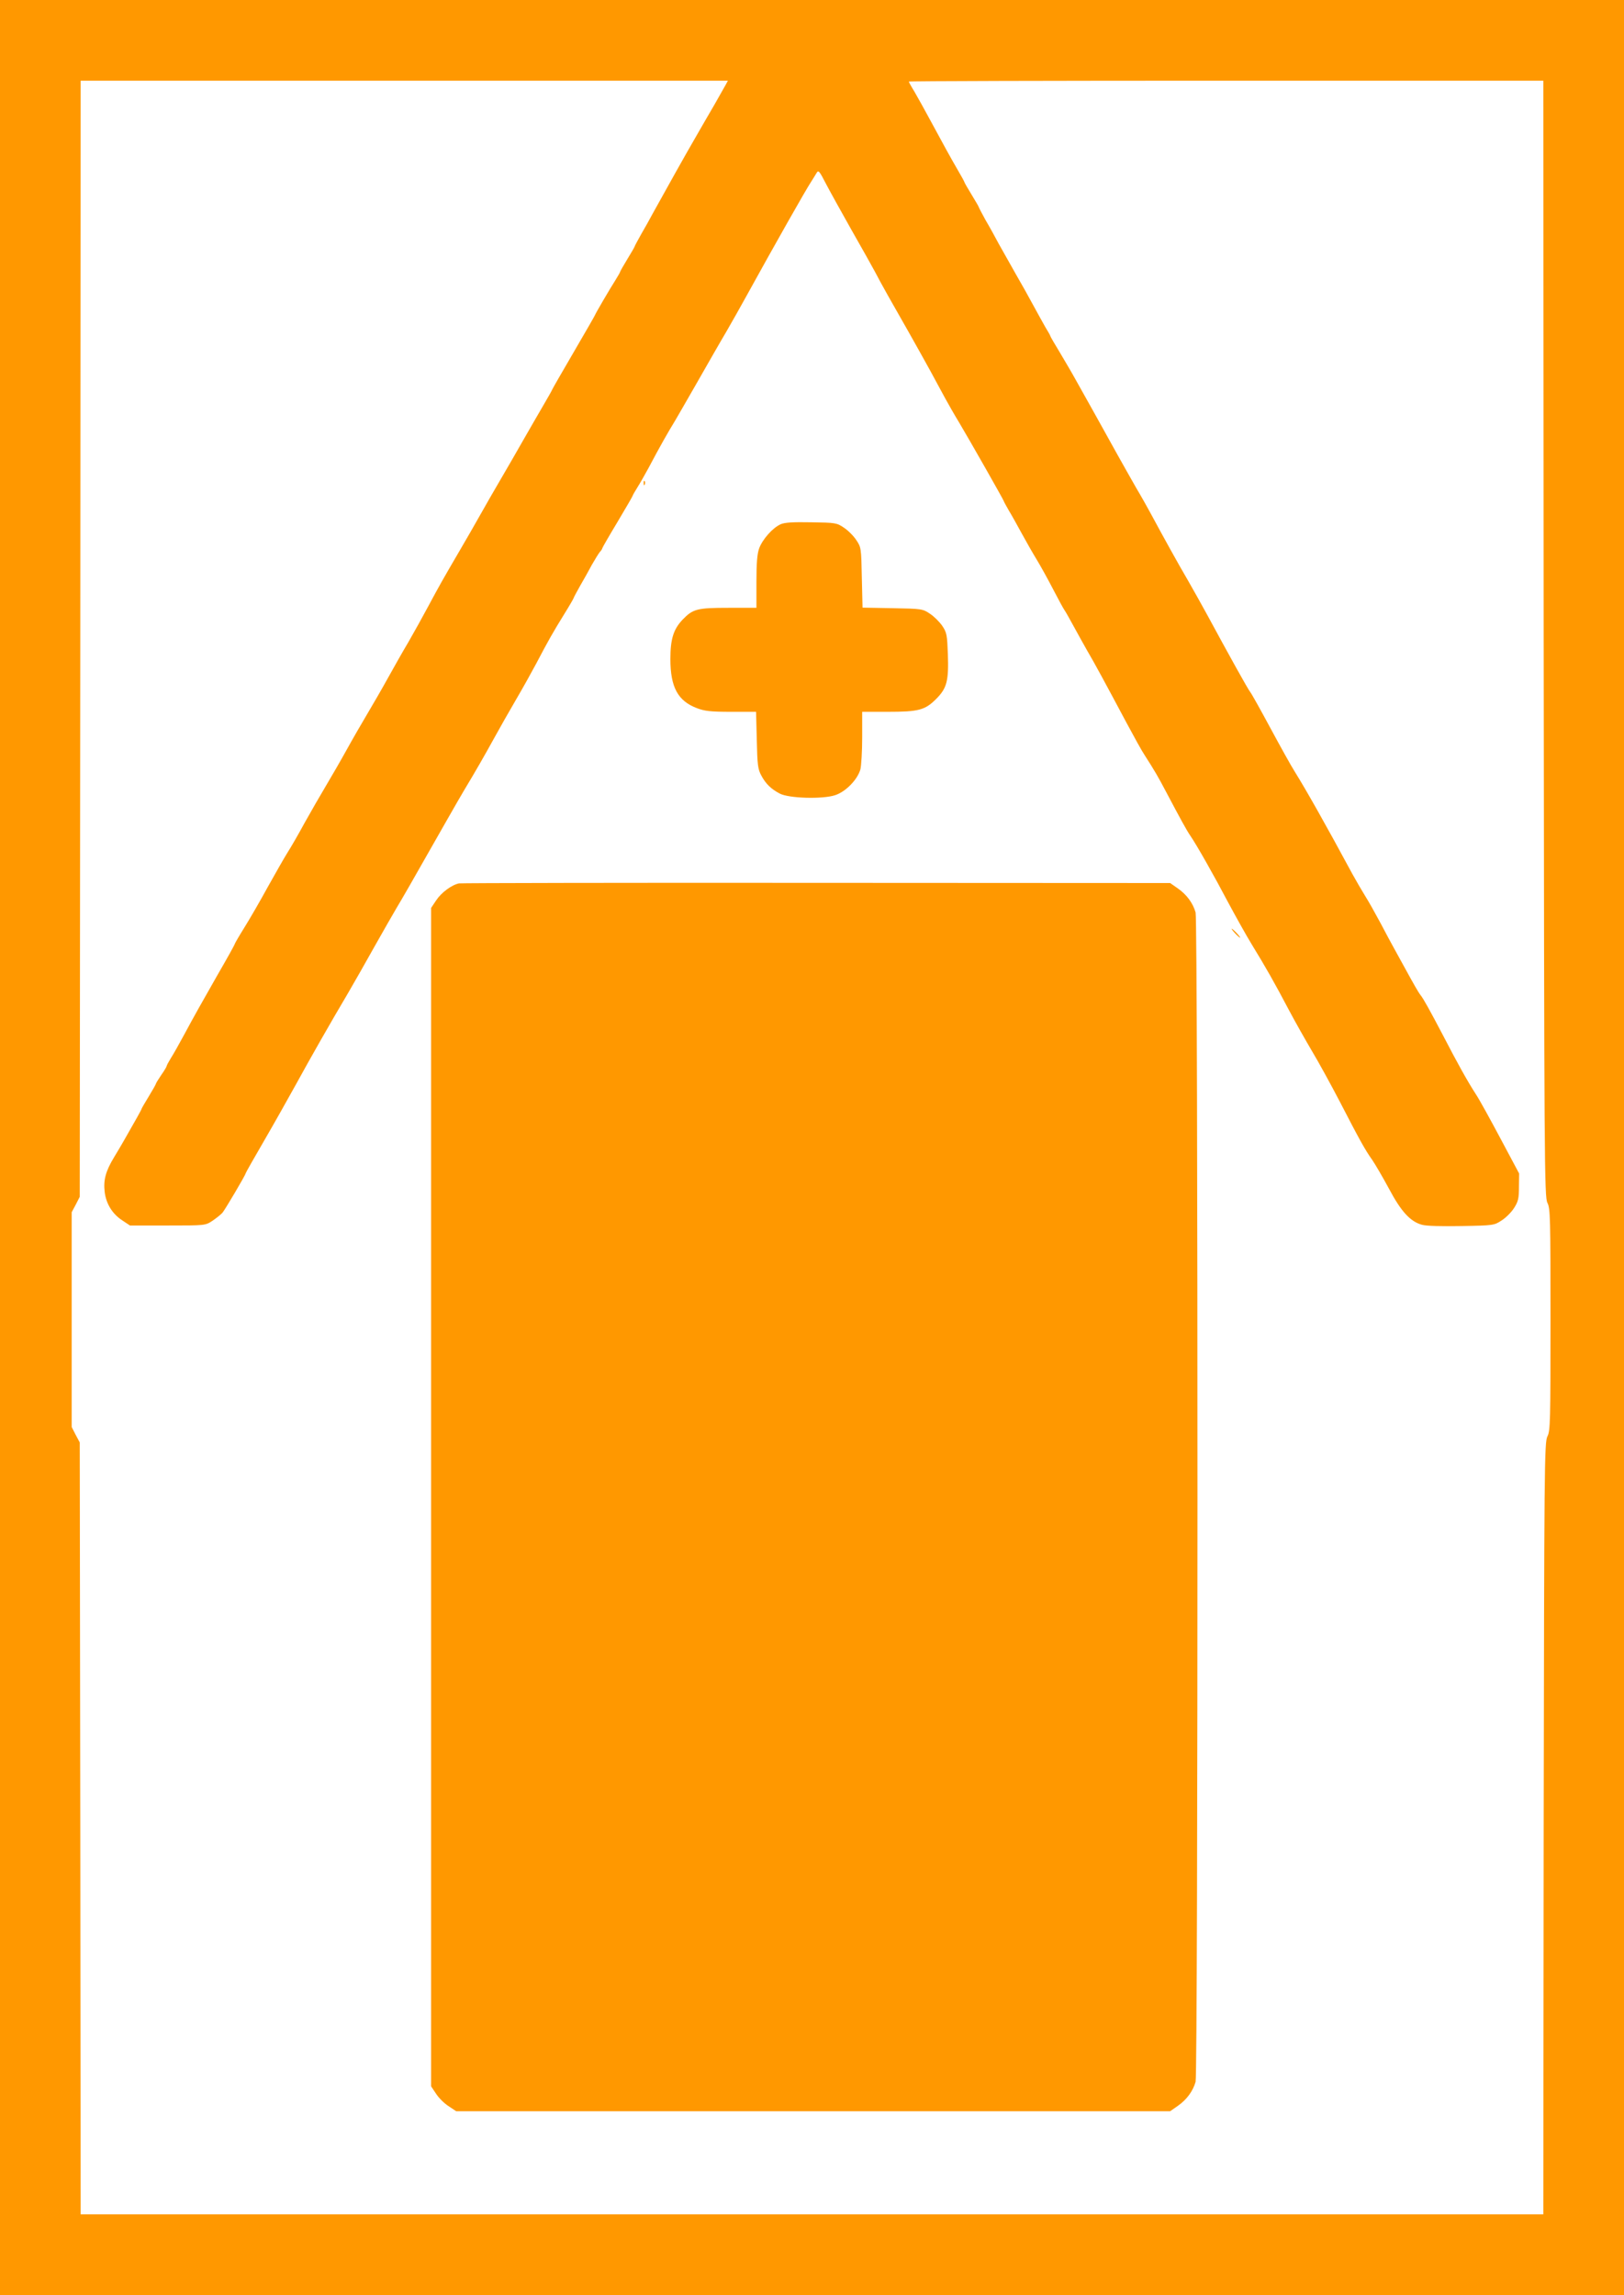 <?xml version="1.0" standalone="no"?>
<!DOCTYPE svg PUBLIC "-//W3C//DTD SVG 20010904//EN"
 "http://www.w3.org/TR/2001/REC-SVG-20010904/DTD/svg10.dtd">
<svg version="1.0" xmlns="http://www.w3.org/2000/svg"
 width="906pt" height="1280pt" viewBox="0 0 906 1280"
 preserveAspectRatio="xMidYMid meet">
<g transform="translate(0,1280) scale(0.1,-0.1)"
fill="#ff9800" stroke="none">
<path d="M0 6400 l0 -6400 4530 0 4530 0 0 6400 0 6400 -4530 0 -4530 0 0
-6400z m4049 5928 c-7 -13 -36 -63 -64 -113 -29 -49 -77 -133 -107 -185 -52
-89 -168 -297 -236 -420 -16 -30 -46 -84 -66 -118 -20 -35 -36 -66 -36 -68 0
-2 -18 -33 -40 -69 -22 -36 -40 -68 -40 -70 0 -3 -12 -24 -27 -48 -29 -45
-113 -189 -113 -193 0 -2 -54 -96 -120 -209 -66 -113 -120 -207 -120 -209 0
-2 -22 -41 -49 -87 -27 -46 -77 -133 -112 -194 -34 -60 -90 -157 -124 -215
-34 -58 -86 -148 -115 -200 -29 -52 -81 -142 -115 -200 -97 -166 -115 -198
-175 -310 -31 -58 -81 -148 -111 -200 -31 -52 -82 -142 -114 -200 -32 -58 -84
-148 -115 -200 -31 -52 -83 -142 -115 -200 -32 -58 -84 -148 -115 -200 -31
-52 -86 -147 -121 -210 -34 -63 -77 -137 -95 -165 -17 -27 -66 -113 -109 -190
-42 -77 -101 -179 -131 -227 -30 -48 -54 -90 -54 -92 0 -4 -40 -76 -99 -178
-84 -147 -135 -238 -181 -324 -29 -54 -64 -116 -77 -136 -13 -21 -23 -40 -23
-43 0 -4 -13 -26 -30 -50 -16 -24 -30 -46 -30 -49 0 -3 -18 -35 -40 -71 -22
-36 -40 -67 -40 -69 0 -4 -38 -72 -99 -178 -10 -18 -35 -60 -55 -93 -46 -76
-60 -126 -52 -193 8 -66 43 -123 99 -159 l42 -28 210 0 c210 0 210 0 250 26
22 15 47 35 56 45 15 18 129 211 129 219 0 3 46 84 103 182 57 98 136 239 177
313 80 146 192 343 291 510 34 58 101 176 149 262 49 87 104 183 123 215 33
55 77 131 274 478 47 83 93 162 102 177 61 101 116 197 166 288 32 58 88 157
125 220 37 63 87 153 112 200 65 124 94 175 154 272 30 48 54 90 54 92 0 2 16
33 36 68 20 34 50 88 66 118 17 30 37 62 44 71 8 8 14 18 14 21 0 3 38 69 85
147 47 79 85 144 85 147 0 2 11 22 25 44 14 22 42 71 62 108 70 132 108 198
150 267 7 11 61 106 121 210 60 105 133 233 164 285 30 52 80 140 110 195 161
292 335 599 363 641 11 17 25 40 31 50 10 17 16 9 52 -61 23 -44 87 -159 141
-255 55 -96 114 -202 132 -235 34 -66 94 -172 190 -340 34 -60 88 -157 120
-215 31 -58 69 -127 84 -155 15 -27 48 -86 75 -130 59 -99 250 -435 250 -440
0 -2 13 -26 28 -52 16 -26 48 -84 72 -128 24 -44 61 -109 83 -145 22 -36 64
-112 94 -170 30 -58 58 -109 63 -115 4 -5 27 -46 51 -90 24 -44 58 -105 75
-135 37 -62 105 -188 218 -400 43 -80 88 -162 102 -182 57 -89 74 -118 124
-213 73 -138 110 -206 130 -235 36 -52 137 -231 210 -370 43 -80 103 -188 135
-240 76 -124 126 -212 205 -362 36 -68 95 -172 131 -233 36 -60 105 -186 154
-280 110 -213 141 -269 181 -325 17 -25 59 -97 93 -160 68 -128 119 -183 184
-201 25 -7 110 -9 221 -7 178 3 182 4 223 31 24 15 55 46 70 70 23 36 27 53
27 117 l1 75 -104 195 c-57 107 -118 218 -136 245 -48 74 -103 173 -187 335
-72 137 -108 202 -123 220 -12 15 -37 59 -95 165 -18 33 -43 78 -55 100 -12
22 -46 84 -74 138 -29 54 -67 122 -85 150 -18 29 -50 84 -71 122 -151 280
-260 472 -321 570 -21 33 -82 143 -137 245 -55 102 -105 192 -112 200 -12 14
-125 218 -237 425 -30 55 -79 143 -109 195 -53 90 -142 251 -206 370 -16 30
-54 98 -85 150 -30 52 -79 140 -110 195 -30 55 -87 156 -125 225 -39 69 -85
152 -103 184 -18 33 -57 99 -86 148 -30 49 -54 91 -54 93 0 3 -13 26 -29 52
-15 27 -46 82 -68 123 -22 41 -66 120 -98 175 -31 55 -73 129 -93 165 -19 36
-52 96 -74 133 -21 38 -38 71 -38 73 0 2 -18 33 -40 69 -22 36 -40 67 -40 70
0 2 -15 30 -34 62 -47 81 -79 140 -151 273 -34 63 -76 139 -93 168 -18 29 -32
55 -32 57 0 3 796 5 1770 5 l1770 0 2 -3112 c3 -2942 4 -3115 21 -3147 16 -31
17 -83 17 -651 0 -568 -1 -620 -17 -651 -17 -32 -18 -159 -21 -2186 l-2 -2153
-4080 0 -4080 0 -2 2152 -3 2153 -23 43 -22 43 0 599 0 599 23 43 22 43 3
3113 2 3112 1805 0 1806 0 -12 -22z"/>
<path d="M3591 10104 c0 -11 3 -14 6 -6 3 7 2 16 -1 19 -3 4 -6 -2 -5 -13z"/>
<path d="M4355 9876 c-45 -20 -102 -85 -120 -135 -11 -31 -15 -83 -15 -187 l0
-144 -155 0 c-176 0 -199 -6 -257 -66 -51 -54 -68 -108 -68 -220 0 -157 42
-234 149 -274 42 -16 76 -20 190 -20 l139 0 4 -157 c3 -138 6 -163 25 -198 25
-47 54 -75 103 -101 51 -27 240 -32 309 -9 59 19 125 87 141 144 5 20 10 100
10 179 l0 142 141 0 c173 0 209 9 271 71 61 61 71 101 66 251 -4 106 -6 120
-31 157 -15 22 -46 53 -69 68 -40 27 -45 28 -209 31 l-167 3 -4 168 c-3 164
-4 169 -31 209 -15 23 -46 54 -69 69 -40 27 -47 28 -182 30 -103 2 -149 -1
-171 -11z"/>
<path d="M2561 7873 c-41 -8 -99 -51 -128 -95 l-28 -42 0 -3286 0 -3286 28
-42 c15 -23 46 -54 70 -69 l42 -28 1992 0 1991 0 43 30 c50 35 84 82 99 134
14 50 14 6472 0 6522 -15 52 -49 99 -99 134 l-43 30 -1971 1 c-1085 1 -1983
-1 -1996 -3z"/>
<path d="M6890 7595 c13 -14 26 -25 28 -25 3 0 -5 11 -18 25 -13 14 -26 25
-28 25 -3 0 5 -11 18 -25z"/>
</g>
</svg>
